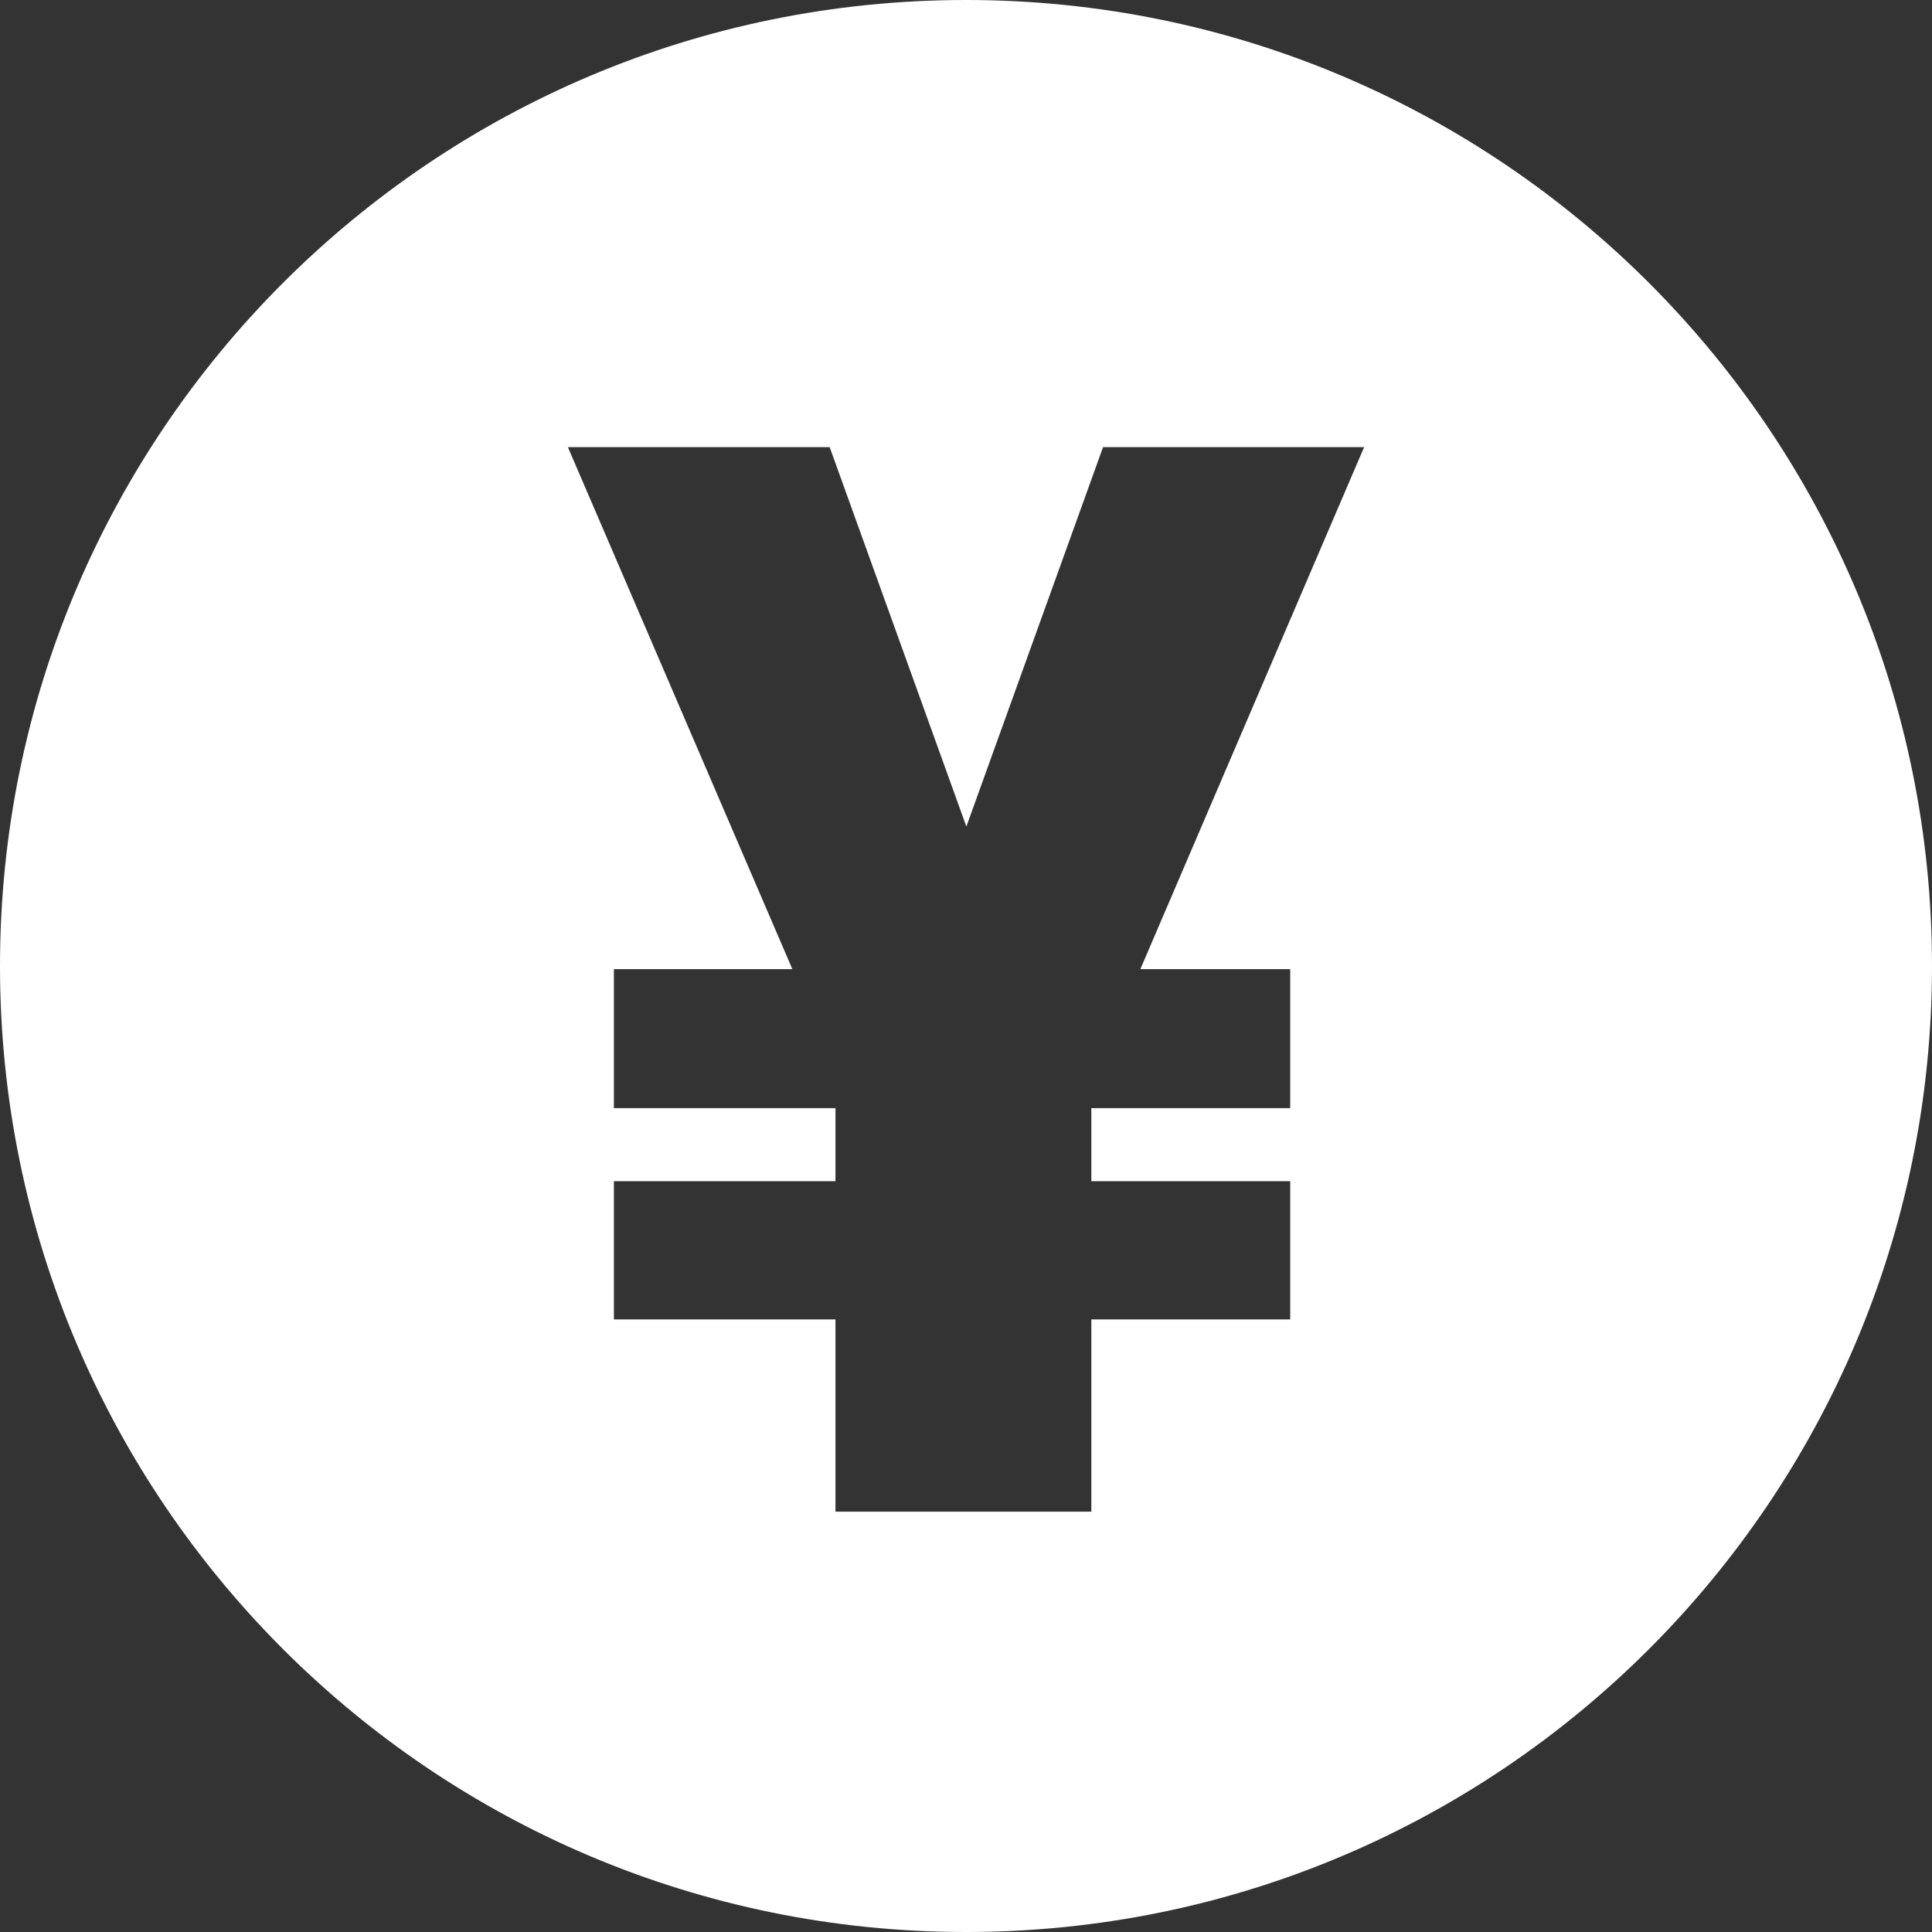 <svg width="16" height="16" viewBox="0 0 16 16" fill="none" xmlns="http://www.w3.org/2000/svg">
<rect x="0" y="0" width="16" height="16" fill="#333333" stroke="none"/>
<g id="yuan 1" clip-path="url(#clip0_5_268)">
<g id="Currency Icon">
<path id="Yuan" d="M8 0C3.582 0 0 3.582 0 8C0 12.418 3.582 16 8 16C12.418 16 16 12.418 16 8C16 3.582 12.418 0 8 0ZM10.685 8.026V9.177H9.038V9.782H10.685V10.927H9.038V12.519H6.919V10.927H5.084V9.782H6.919V9.177H5.084V8.026H6.562L4.703 3.703H6.871L8.003 6.845L9.135 3.703H11.297L9.444 8.026H10.685Z" fill="white"/>
</g>
</g>
<defs>
<clipPath id="clip0_5_268">
<rect width="16" height="16" fill="white"/>
</clipPath>
</defs>
</svg>
